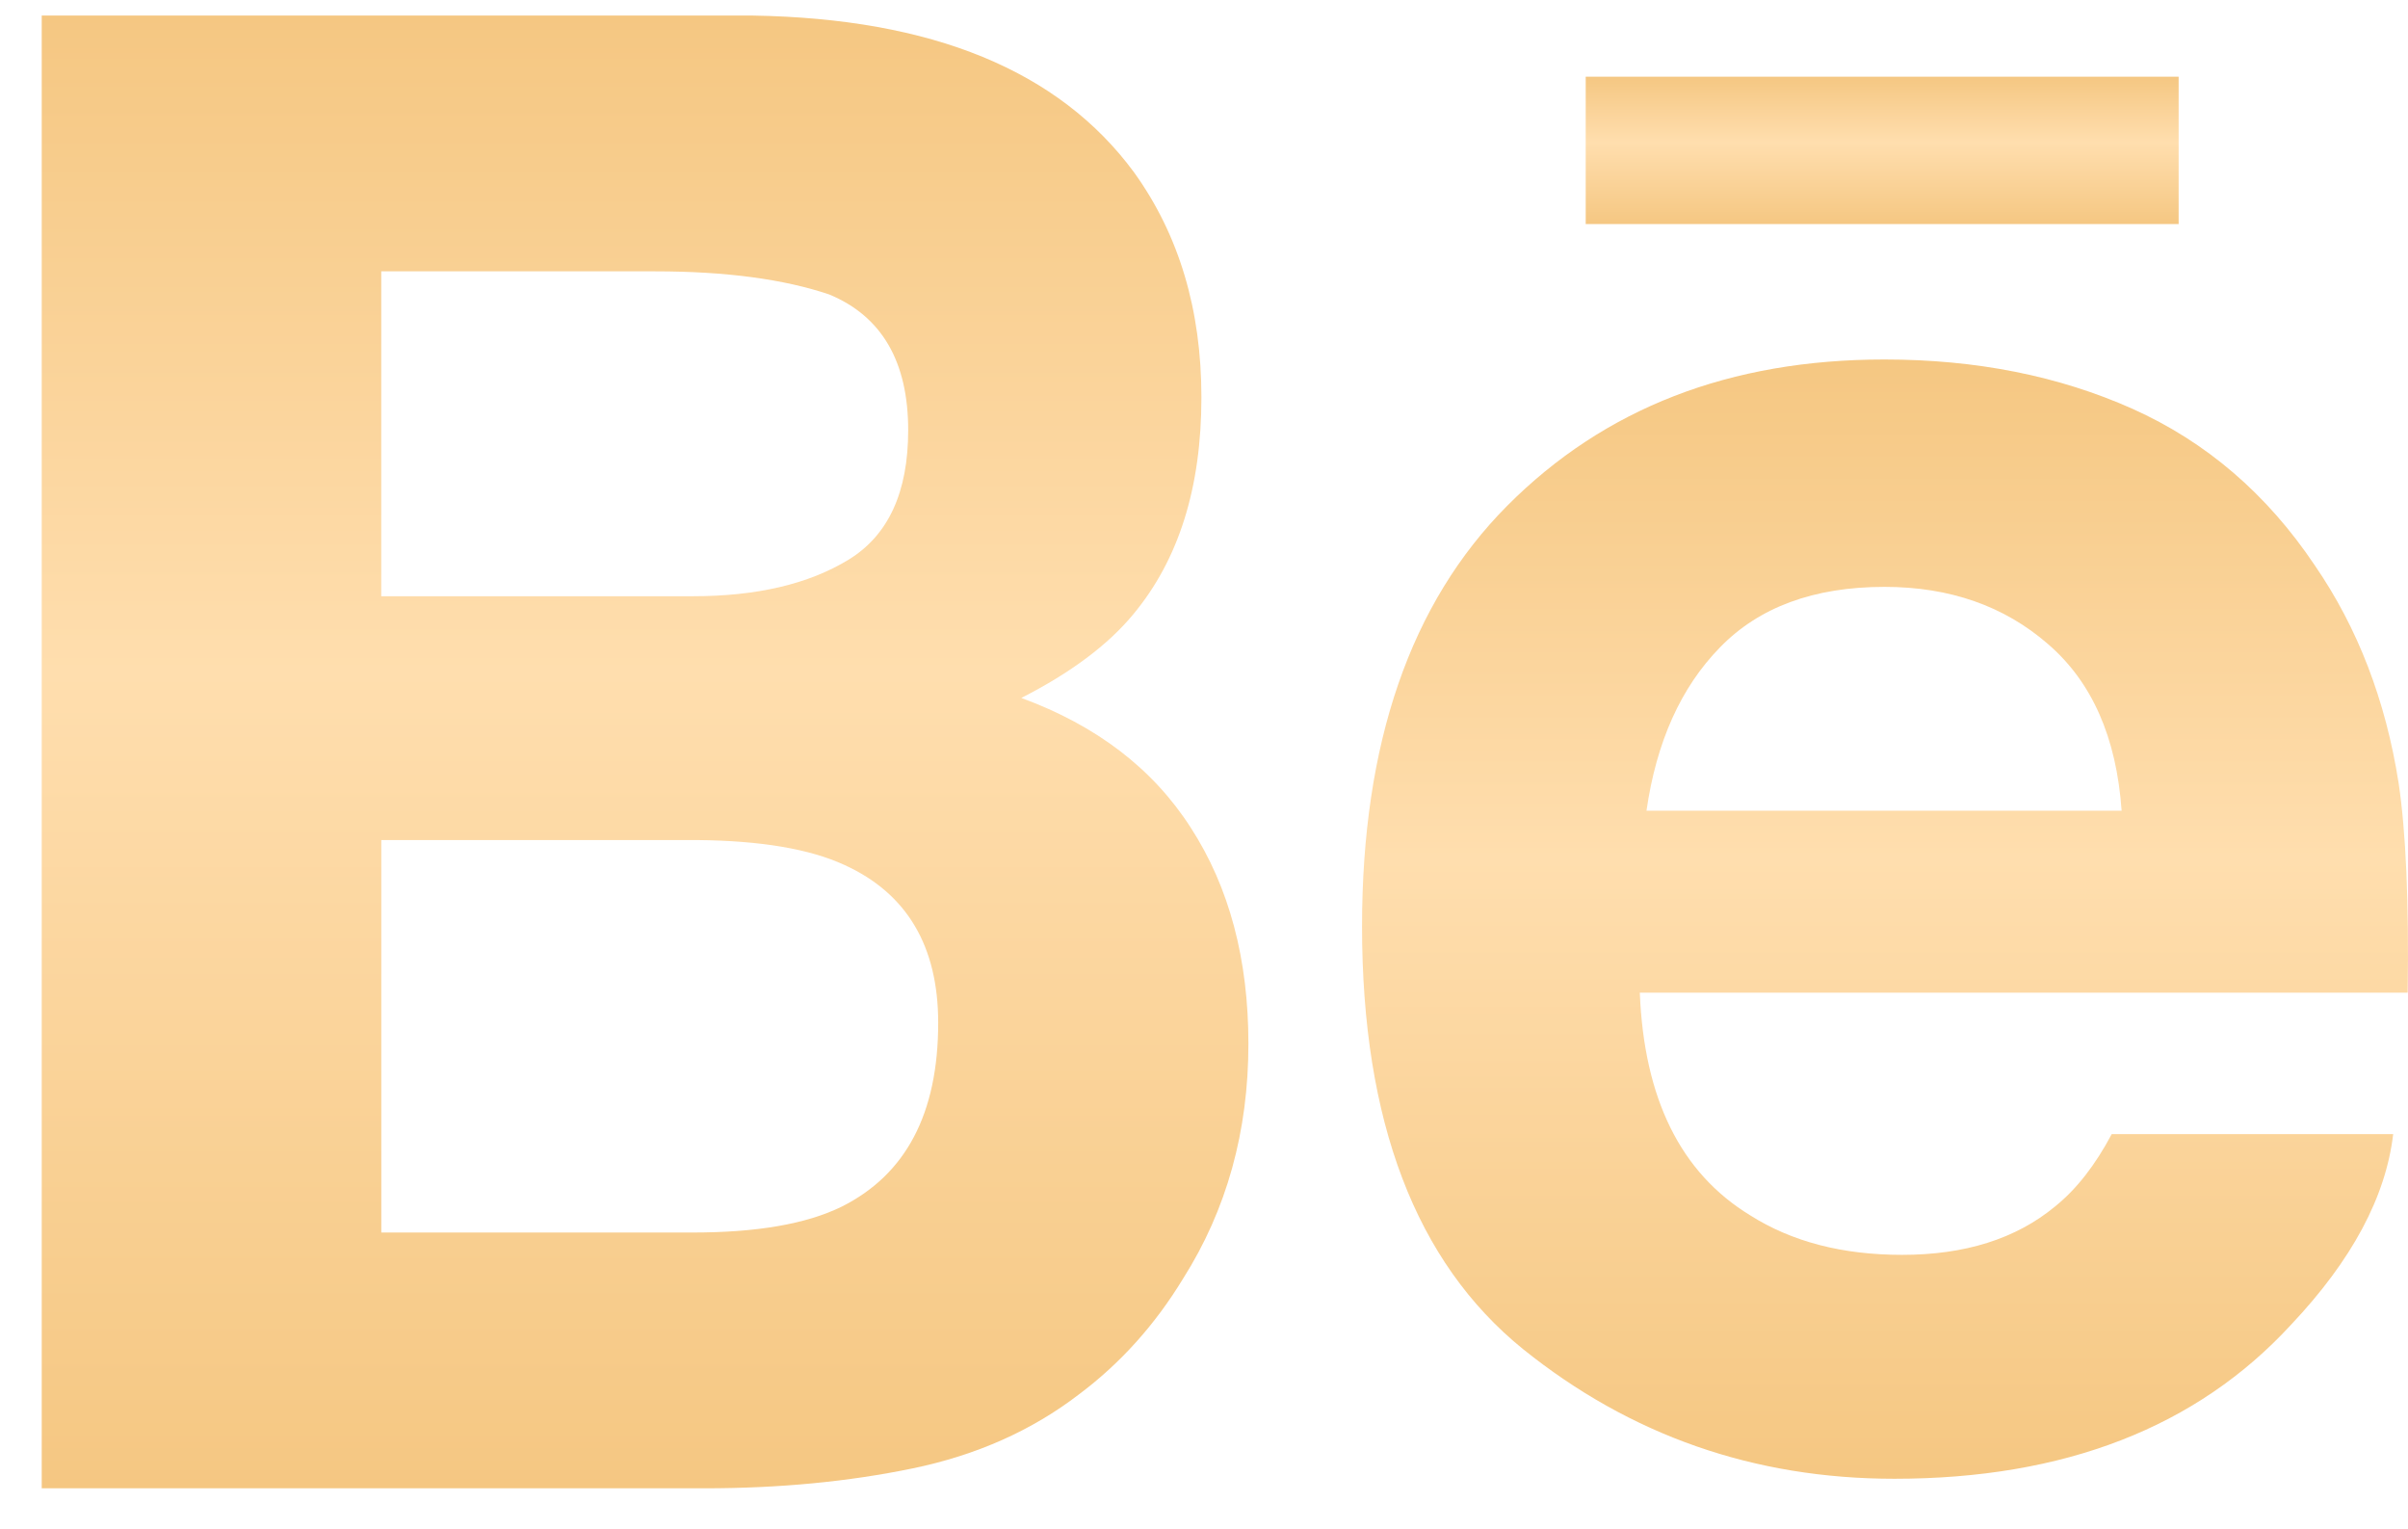 <?xml version="1.0" encoding="UTF-8"?> <svg xmlns="http://www.w3.org/2000/svg" width="52" height="33" viewBox="0 0 52 33" fill="none"> <path d="M47.047 4.837V1.656H34.243V4.837H47.047H47.047Z" fill="url(#paint0_linear)"></path> <path d="M51.798 16.909C51.518 15.123 50.916 13.554 49.982 12.198C48.949 10.659 47.638 9.538 46.051 8.826C44.458 8.115 42.675 7.761 40.695 7.761C37.355 7.761 34.646 8.811 32.547 10.92C30.456 13.024 29.413 16.049 29.413 20C29.413 24.213 30.575 27.25 32.886 29.123C35.205 30.989 37.877 31.925 40.909 31.925C44.579 31.925 47.437 30.815 49.474 28.6C50.79 27.207 51.522 25.836 51.68 24.484H45.602C45.25 25.148 44.842 25.674 44.379 26.046C43.53 26.749 42.427 27.091 41.075 27.091C39.791 27.091 38.696 26.81 37.792 26.236C36.293 25.321 35.503 23.72 35.411 21.431H51.993C52.022 19.458 51.953 17.949 51.798 16.909ZM35.555 17.503C35.77 16.016 36.297 14.841 37.142 13.977C37.982 13.111 39.164 12.67 40.695 12.67C42.102 12.67 43.28 13.082 44.224 13.903C45.176 14.722 45.704 15.92 45.816 17.503H35.555Z" fill="url(#paint1_linear)"></path> <path d="M22.055 15.068C23.123 14.524 23.929 13.921 24.475 13.259C25.457 12.078 25.944 10.522 25.944 8.578C25.944 6.694 25.463 5.073 24.491 3.723C22.87 1.52 20.127 0.399 16.256 0.336H0.901V32.131H15.22C16.831 32.131 18.327 31.987 19.709 31.701C21.086 31.416 22.284 30.883 23.297 30.105C24.196 29.433 24.944 28.597 25.546 27.608C26.493 26.113 26.959 24.421 26.959 22.535C26.959 20.711 26.546 19.157 25.72 17.878C24.899 16.593 23.672 15.661 22.055 15.068ZM8.233 5.858H14.151C15.672 5.858 16.925 6.027 17.904 6.356C19.044 6.828 19.612 7.809 19.612 9.288C19.612 10.627 19.183 11.559 18.323 12.084C17.462 12.609 16.344 12.872 14.961 12.872H8.234H8.233V5.858ZM18.173 26.052C17.401 26.429 16.333 26.609 14.953 26.609H8.234V18.136H15.059C16.421 18.149 17.485 18.326 18.238 18.675C19.585 19.288 20.26 20.429 20.26 22.081C20.26 24.039 19.563 25.358 18.173 26.052Z" fill="url(#paint2_linear)"></path> <defs> <linearGradient id="paint0_linear" x1="40.645" y1="1.656" x2="40.645" y2="4.837" gradientUnits="userSpaceOnUse"> <stop stop-color="#F5C782"></stop> <stop offset="0.446" stop-color="#FFDEAE"></stop> <stop offset="1" stop-color="#F5C782"></stop> </linearGradient> <linearGradient id="paint1_linear" x1="40.706" y1="7.761" x2="40.706" y2="31.925" gradientUnits="userSpaceOnUse"> <stop stop-color="#F5C782"></stop> <stop offset="0.446" stop-color="#FFDEAE"></stop> <stop offset="1" stop-color="#F5C782"></stop> </linearGradient> <linearGradient id="paint2_linear" x1="13.93" y1="0.336" x2="13.93" y2="32.131" gradientUnits="userSpaceOnUse"> <stop stop-color="#F5C782"></stop> <stop offset="0.446" stop-color="#FFDEAE"></stop> <stop offset="1" stop-color="#F5C782"></stop> </linearGradient> </defs> </svg> 